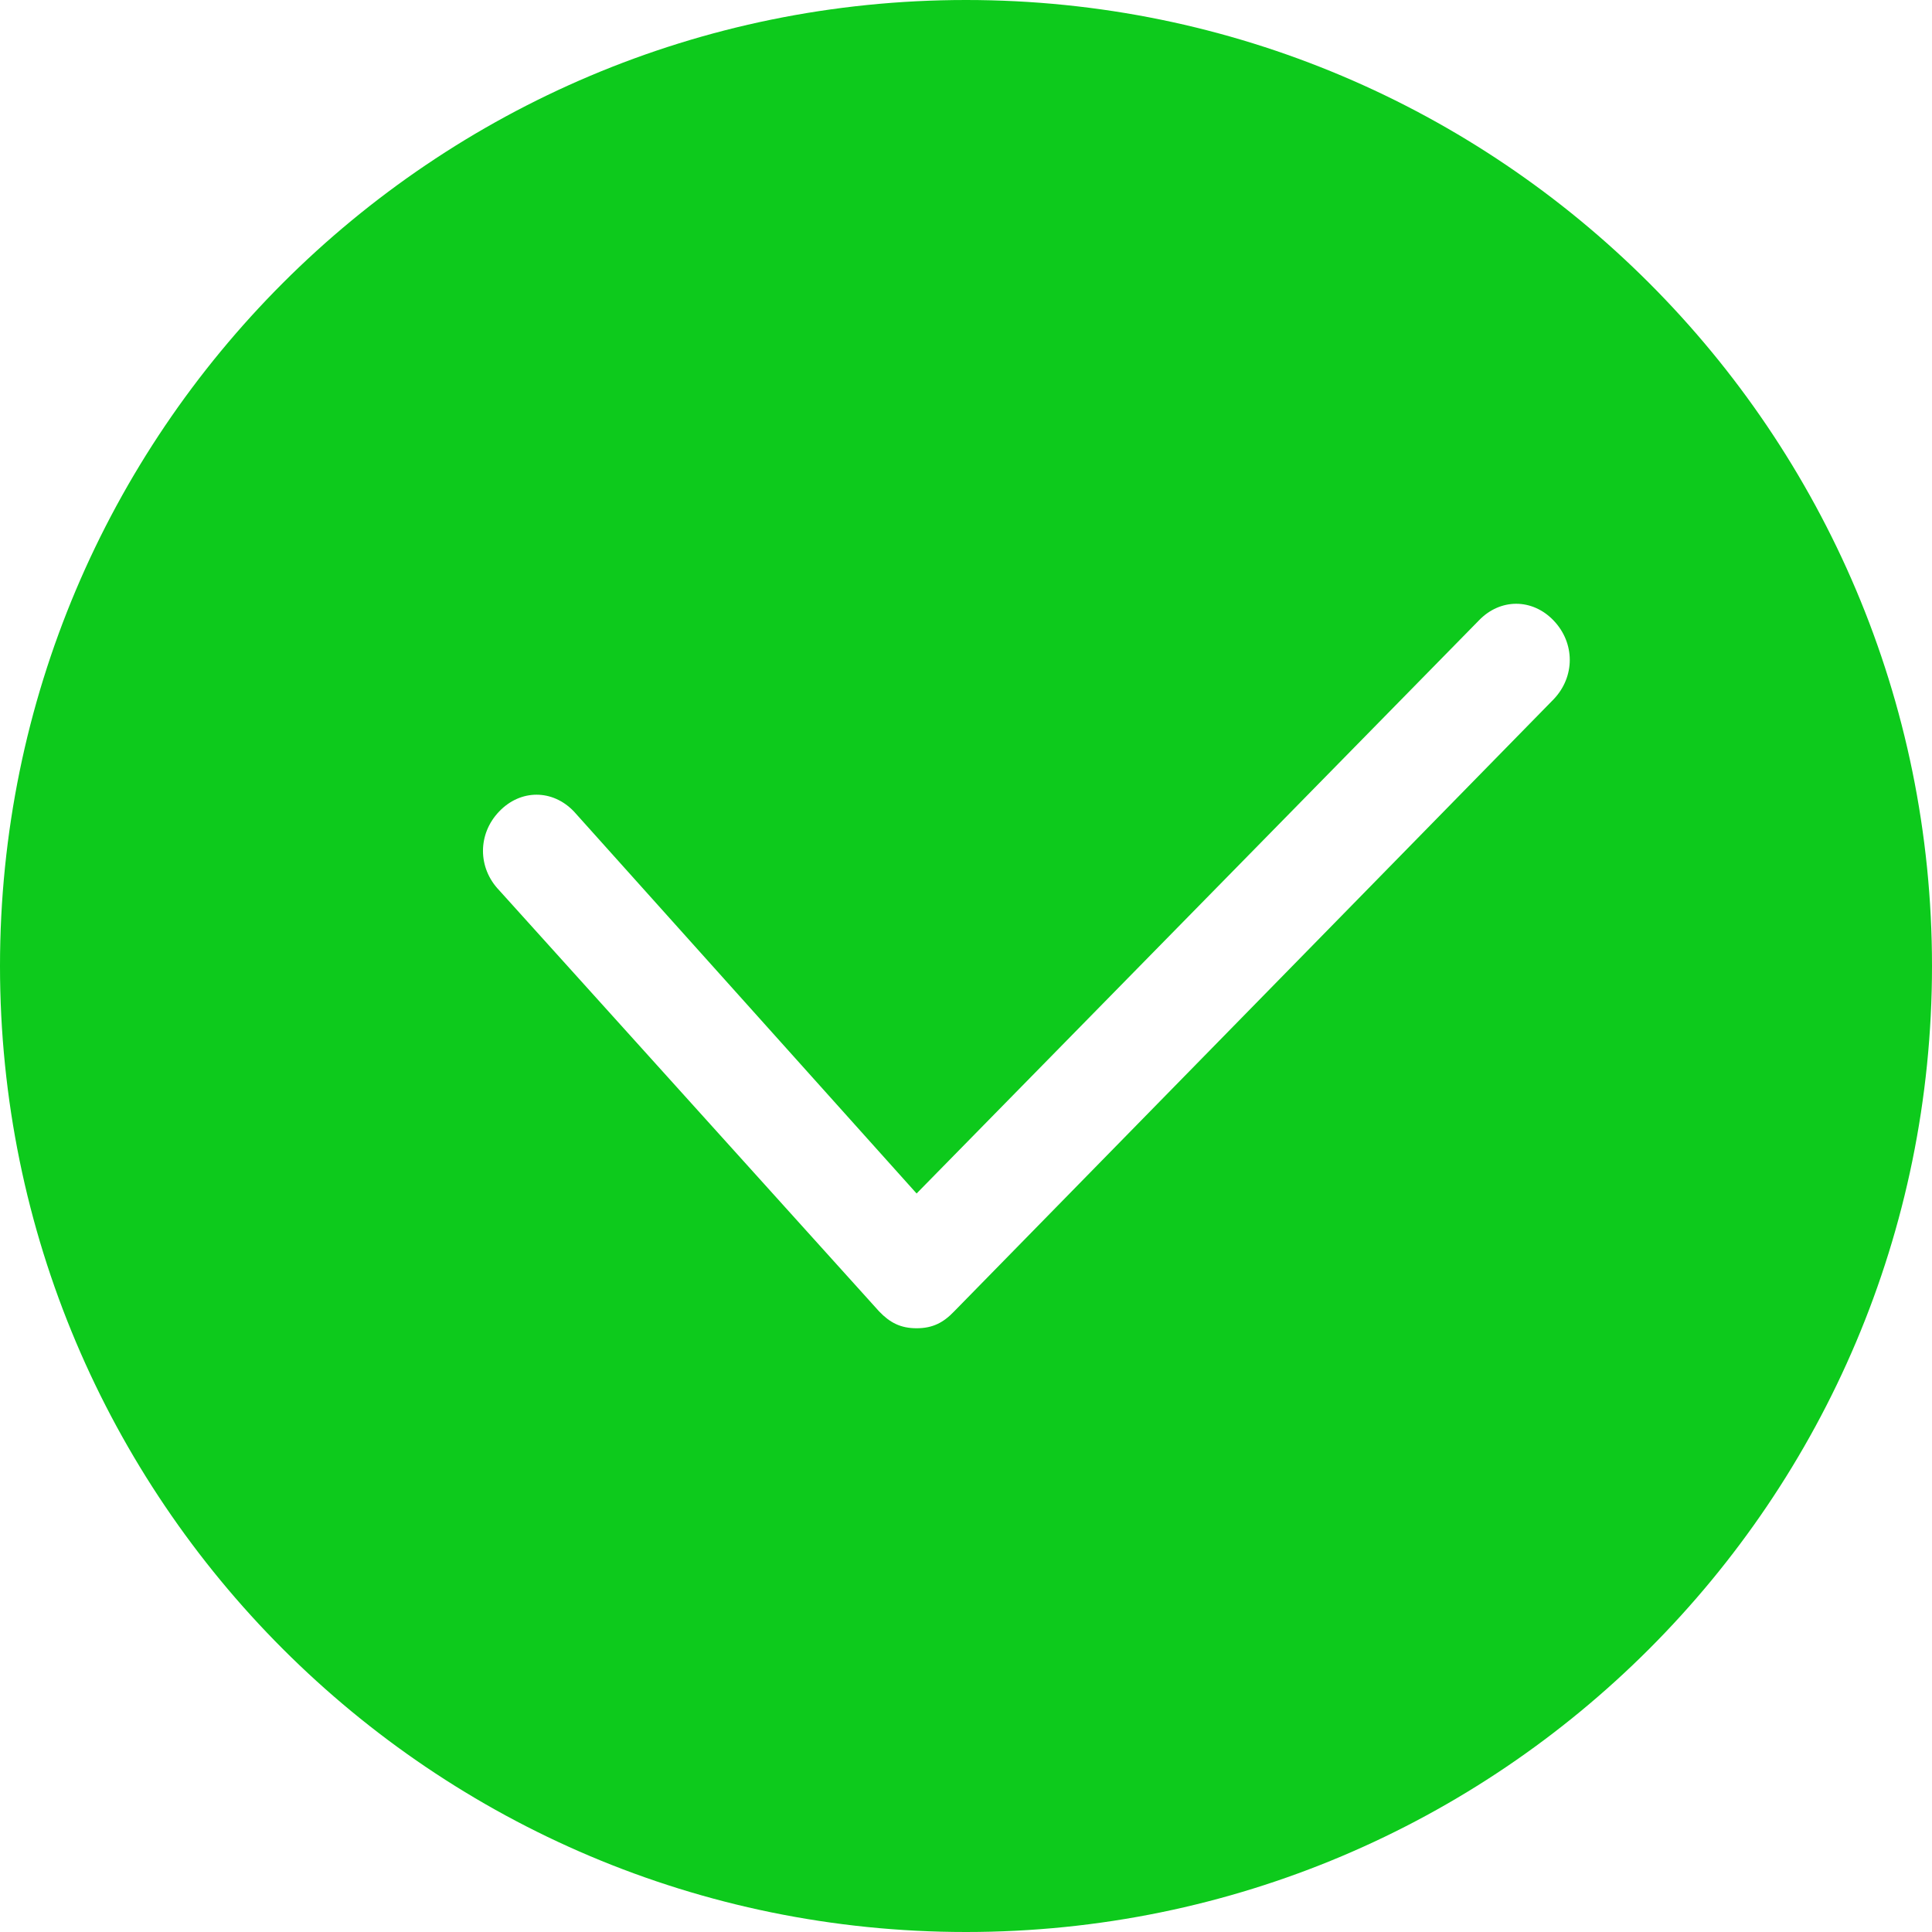 <?xml version="1.0" encoding="UTF-8"?>
<svg width="28px" height="28px" viewBox="0 0 28 28" version="1.1" xmlns="http://www.w3.org/2000/svg" xmlns:xlink="http://www.w3.org/1999/xlink">
    <!-- Generator: Sketch 55.2 (78181) - https://sketchapp.com -->
    <title>ture_icon</title>
    <desc>Created with Sketch.</desc>
    <g id="设计稿" stroke="none" stroke-width="1" fill="none" fill-rule="evenodd">
        <path d="M14,28 C6.268,28 0,21.732 0,14 C0,6.268 6.268,0 14,0 C21.732,0 28,6.268 28,14 C28,21.732 21.732,28 14,28 Z M13.284,19.25 C13.517,19.25 13.672,19.169 13.828,19.006 L22.517,10.134 C22.828,9.808 22.828,9.32 22.517,8.994 C22.207,8.669 21.741,8.669 21.431,8.994 L13.284,17.297 L8.319,11.762 C8.009,11.436 7.543,11.436 7.233,11.762 C6.922,12.087 6.922,12.576 7.233,12.901 L12.741,19.006 C12.897,19.169 13.052,19.25 13.284,19.25 Z" id="ture_icon" fill="#0DCA1C" fill-rule="nonzero"></path>
    </g>
</svg>